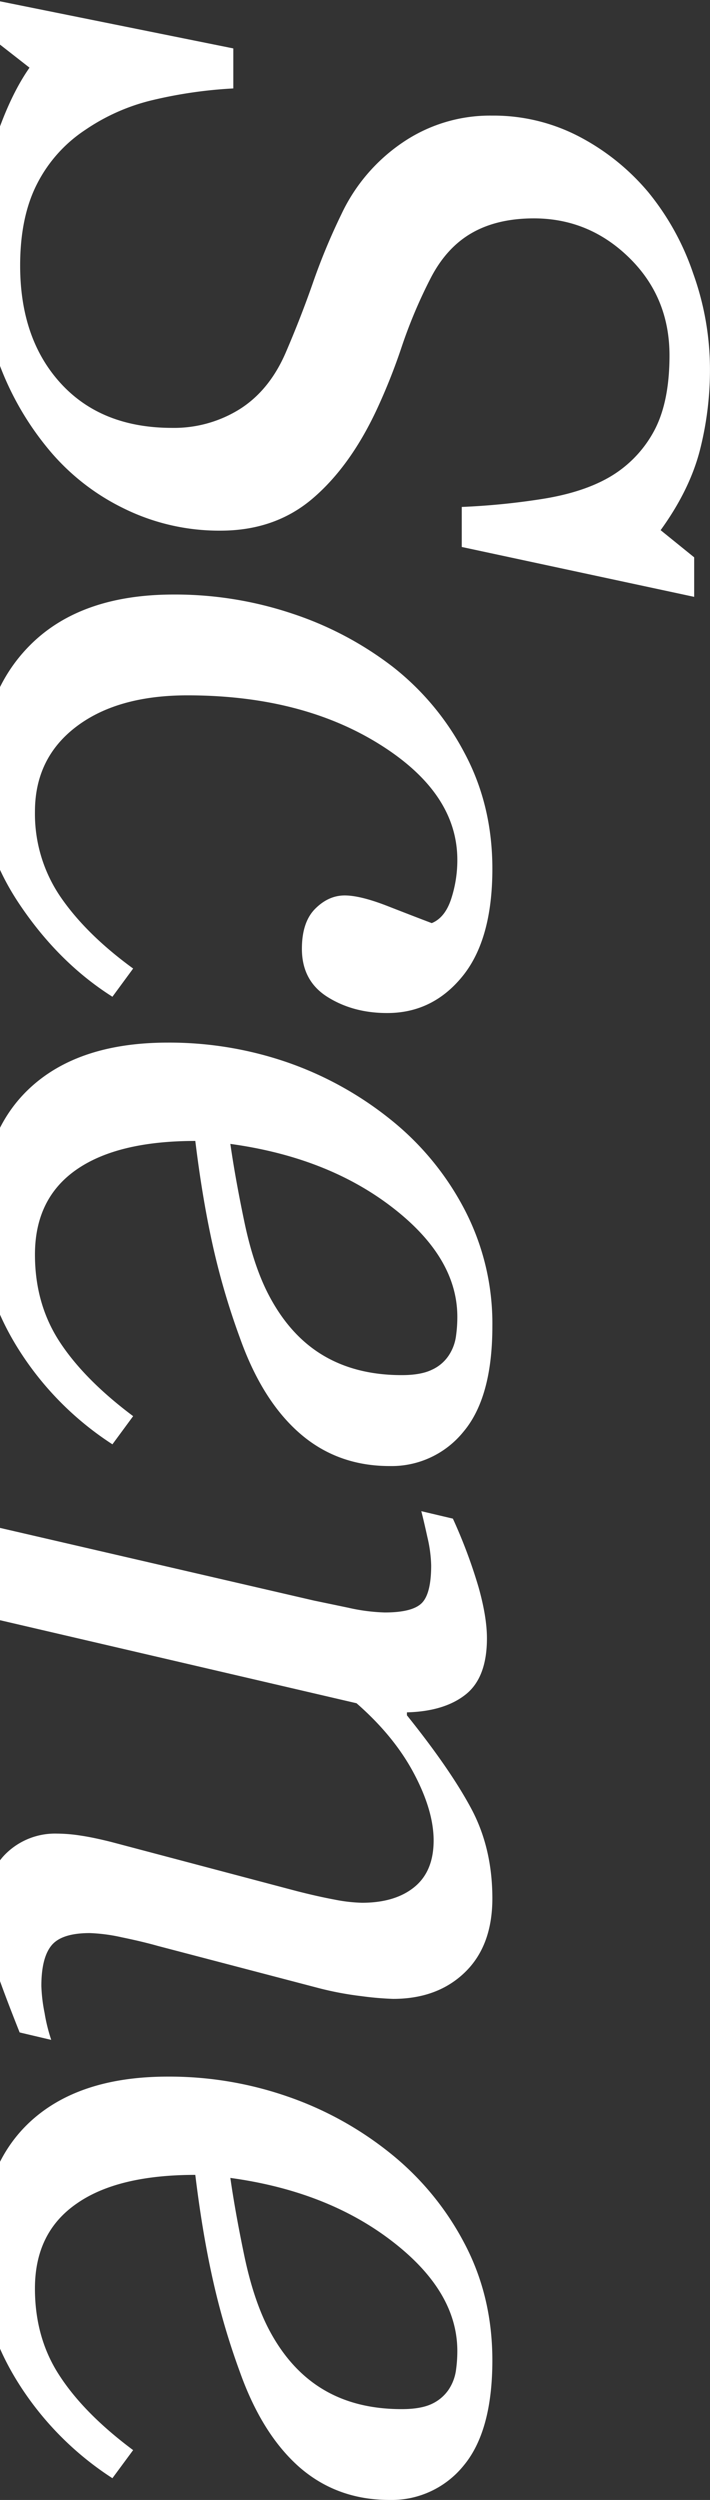<svg xmlns="http://www.w3.org/2000/svg" width="281.031" height="988.2" viewBox="0 0 281.031 988.2">
  <rect x="0" y="0" width="281.031" height="988.2" fill="#333333" stroke="none"/>
  <defs>
    <style>
      .cls-1 {
        fill: #fff;
        fill-rule: evenodd;
      }
    </style>
  </defs>
  <path id="Scene" class="cls-1" d="M-1.207,9314.3a115.953,115.953,0,0,0,19.727,35.45A89.318,89.318,0,0,0,48.6,9373.78a85.39,85.39,0,0,0,38.672,8.98q21.483,0,36.328-12.58t25.391-35a234.908,234.908,0,0,0,10.059-25.26,195.383,195.383,0,0,1,11.425-27q6.249-12.09,16.309-17.84t24.512-5.76q21.871,0,37.793,15.6T265,9313.53q0,19.11-6.543,30.61a46.518,46.518,0,0,1-18.067,17.94q-10.547,5.85-26.562,8.28a277.329,277.329,0,0,1-31.055,3.03v15.82l91.992,19.72v-15.62l-13.281-10.74q11.325-15.63,15.43-31.16a128.394,128.394,0,0,0,4.1-32.91,112.052,112.052,0,0,0-6.64-37.4,102.49,102.49,0,0,0-17.774-32.13A90.328,90.328,0,0,0,229.261,9227a73.194,73.194,0,0,0-34.57-8.3,61.439,61.439,0,0,0-35.449,10.72,70.291,70.291,0,0,0-24.121,28.28,248.282,248.282,0,0,0-11.231,27.01q-4.788,13.74-10.84,27.78-6.444,14.835-18.164,22.24a49.085,49.085,0,0,1-26.758,7.41q-27.933,0-44.043-17.56T7.972,9277.97q0-19.3,6.738-32.37a55.9,55.9,0,0,1,19.043-21.26,80.084,80.084,0,0,1,26.758-11.8,178.309,178.309,0,0,1,31.836-4.58v-15.82L-2.575,9173v15.62l14.258,11.13q-7.814,11.145-13.77,29.2t-5.957,42.09Q-8.043,9294.68-1.207,9314.3Zm8.887,216.08Q23.207,9553.525,44.5,9567l8.2-11.15q-18.558-13.5-28.711-28.27a58.143,58.143,0,0,1-10.156-33.75q0-21.135,16.309-33.55t44.043-12.42q44.92,0,75.879,19.24t30.957,45.8a49.238,49.238,0,0,1-2.435,15.43q-2.436,7.41-7.688,9.57-6.622-2.5-17.428-6.72t-17.035-4.22q-6.428,0-11.682,5.27t-5.255,15.82q0,12.69,10.156,19.05t23.633,6.34q17.967,0,29.785-14.55t11.816-42.48q0-25.2-11.047-45.8a105.424,105.424,0,0,0-28.442-34.08,133.986,133.986,0,0,0-39.786-21,146.143,146.143,0,0,0-46.823-7.52q-36.754,0-56.7,19.83-19.94,19.815-19.94,54Q-7.848,9507.235,7.679,9530.38Zm175.763,208.56q11.445-13.575,11.444-41.7a97.414,97.414,0,0,0-11.145-46.39,111.5,111.5,0,0,0-29.324-35.45,136.56,136.56,0,0,0-40.958-22.56,143.361,143.361,0,0,0-47.018-7.71q-35.582,0-54.935,18.26t-19.354,52.83q0,25.2,14.258,48.64A122.493,122.493,0,0,0,44.5,9743.92l8.2-11.13q-19.336-14.46-29.1-29.4t-9.766-34.47q0-22.08,16.309-33.5T77.308,9624q2.738,22.455,6.845,41.01a287.174,287.174,0,0,0,10.764,36.72q8.8,24.81,23.669,37.79t35.608,12.99A36.549,36.549,0,0,0,183.442,9738.94Zm-55.725-30.28q-13.157-7.905-21.536-24.12-5.85-11.325-9.451-28.51t-5.554-30.86q38.393,5.265,64.118,25.1,25.726,19.815,25.726,43.26a54,54,0,0,1-.586,8.01,18.192,18.192,0,0,1-2.923,7.42,15.837,15.837,0,0,1-6.528,5.47q-4.386,2.145-11.984,2.14Q140.871,9716.57,127.717,9708.66ZM17.64,9968.68a63.628,63.628,0,0,1-1.27-10.65q0-11.13,4.007-16.02t15.155-4.89a68.125,68.125,0,0,1,12.61,1.66q8.112,1.665,14.374,3.43l62.763,16.43a127.415,127.415,0,0,0,17.792,3.41,124.051,124.051,0,0,0,12.515,1.08q17.6,0,28.448-10.51t10.852-29.19q0-19.845-8.31-35.42-8.308-15.555-25.509-36.97v-1.17q14.859-.39,23.263-7.07t8.408-22.18q0-8.445-3.32-20.23a203.628,203.628,0,0,0-10.157-27.09l-12.5-2.95q0.975,3.735,2.442,10.41a53.444,53.444,0,0,1,1.465,11q0,11.19-3.717,14.91t-14.664,3.72a73.7,73.7,0,0,1-14.371-1.86q-8.9-1.86-13.589-2.83L-2.379,9776.41v36.48l143.5,33.38q14.868,12.975,22.692,27.7t7.828,26.54q0,12.21-7.626,18.42t-20.725,6.21a62.912,62.912,0,0,1-10.952-1.27q-6.845-1.275-15.25-3.44L44.16,9901.14c-4.694-1.18-8.768-2.04-12.222-2.55a62.865,62.865,0,0,0-9.482-.79,27.747,27.747,0,0,0-20.041,7.84q-8.112,7.845-8.115,23.52a63.085,63.085,0,0,0,3.223,19.8q3.223,9.8,10.254,27.44l12.5,2.94A67.859,67.859,0,0,1,17.64,9968.68Zm165.8,179.02q11.445-13.65,11.444-41.7c0-17-3.717-32.4-11.145-46.4a112.352,112.352,0,0,0-29.324-35.5,135.089,135.089,0,0,0-40.958-22.5,142.6,142.6,0,0,0-47.018-7.74q-35.582,0-54.935,18.24-19.354,18.3-19.354,52.9c0,16.7,4.755,33,14.258,48.6a122.311,122.311,0,0,0,38.086,39l8.2-11.1q-19.336-14.4-29.1-29.4-9.769-14.85-9.766-34.5c0-14.7,5.435-25.8,16.309-33.4,10.87-7.7,26.593-11.5,47.168-11.5,1.825,15,4.1,28.7,6.845,41a286.419,286.419,0,0,0,10.764,36.8q8.8,24.75,23.669,37.8,14.868,12.9,35.608,12.9A36.636,36.636,0,0,0,183.442,10147.7Zm-55.725-30.3c-8.771-5.3-15.951-13.3-21.536-24.1q-5.85-11.4-9.451-28.5-3.607-17.25-5.554-30.9,38.393,5.25,64.118,25.1,25.726,19.8,25.726,43.3a54.061,54.061,0,0,1-.586,8,18.388,18.388,0,0,1-2.923,7.4,16.43,16.43,0,0,1-6.528,5.5q-4.386,2.1-11.984,2.1C146.913,10125.3,136.488,10122.7,127.717,10117.4Z" transform="translate(0 -9173)"/>
</svg>
